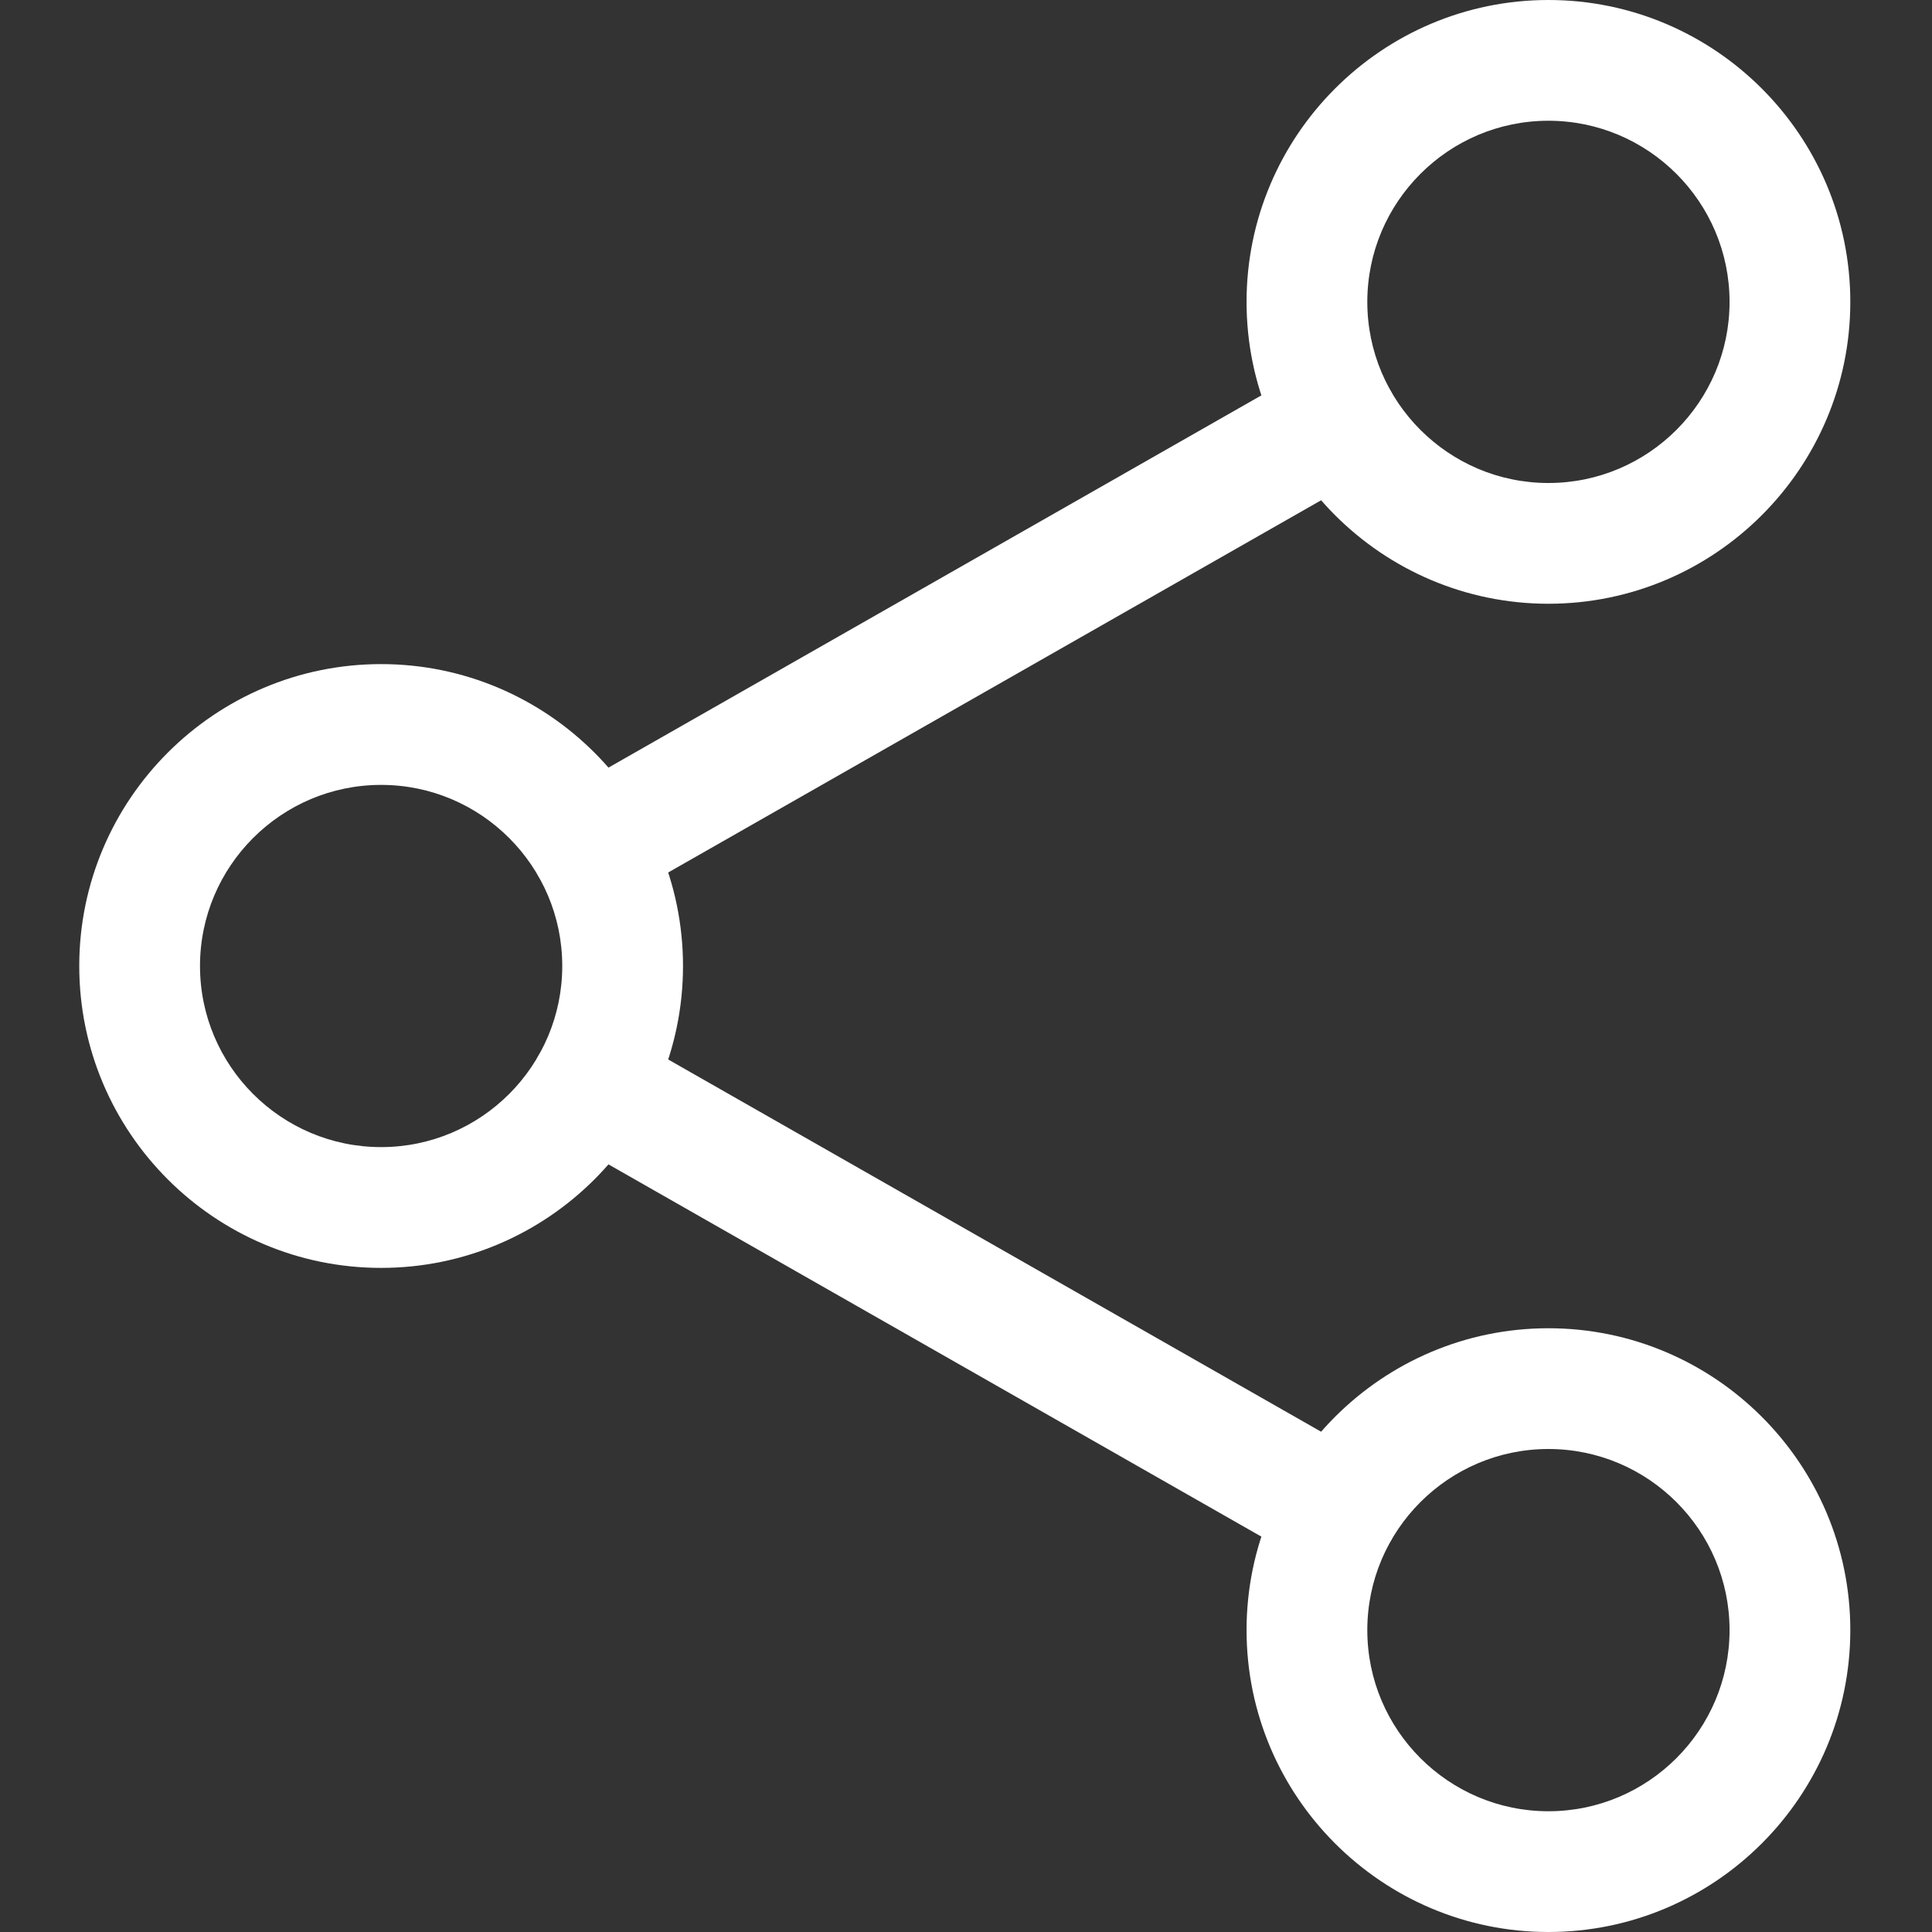 <svg width="46" height="46" viewBox="0 0 46 46" fill="none" xmlns="http://www.w3.org/2000/svg">
<rect x="0" y="0" width="46" height="46" fill="#333333" stroke="none"/>
<path d="M36.867 14.375C32.906 14.375 29.68 11.151 29.68 7.188C29.68 3.224 32.906 0 36.867 0C40.829 0 44.055 3.224 44.055 7.188C44.055 11.151 40.829 14.375 36.867 14.375ZM36.867 2.875C34.49 2.875 32.555 4.809 32.555 7.188C32.555 9.566 34.49 11.5 36.867 11.5C39.244 11.5 41.18 9.566 41.18 7.188C41.18 4.809 39.244 2.875 36.867 2.875Z" fill="white"/>
<path d="M36.867 46C32.906 46 29.68 42.776 29.68 38.812C29.68 34.849 32.906 31.625 36.867 31.625C40.829 31.625 44.055 34.849 44.055 38.812C44.055 42.776 40.829 46 36.867 46ZM36.867 34.5C34.49 34.5 32.555 36.434 32.555 38.812C32.555 41.191 34.49 43.125 36.867 43.125C39.244 43.125 41.18 41.191 41.18 38.812C41.18 36.434 39.244 34.5 36.867 34.5Z" fill="white"/>
<path d="M9.074 30.188C5.112 30.188 1.887 26.964 1.887 23C1.887 19.036 5.112 15.812 9.074 15.812C13.036 15.812 16.262 19.036 16.262 23C16.262 26.964 13.036 30.188 9.074 30.188ZM9.074 18.688C6.698 18.688 4.762 20.621 4.762 23C4.762 25.379 6.698 27.312 9.074 27.312C11.451 27.312 13.387 25.379 13.387 23C13.387 20.621 11.451 18.688 9.074 18.688Z" fill="white"/>
<path d="M14.079 21.601C13.579 21.601 13.092 21.34 12.83 20.876C12.437 20.186 12.676 19.308 13.366 18.916L31.151 8.776C31.839 8.38 32.719 8.621 33.11 9.313C33.503 10.003 33.263 10.881 32.573 11.274L14.788 21.413C14.564 21.539 14.321 21.601 14.079 21.601Z" fill="white"/>
<path d="M31.86 37.413C31.619 37.413 31.375 37.352 31.151 37.224L13.366 27.084C12.676 26.692 12.437 25.814 12.829 25.123C13.22 24.432 14.098 24.192 14.789 24.587L32.573 34.726C33.263 35.119 33.503 35.997 33.11 36.687C32.845 37.152 32.359 37.413 31.86 37.413Z" fill="white"/>
</svg>
